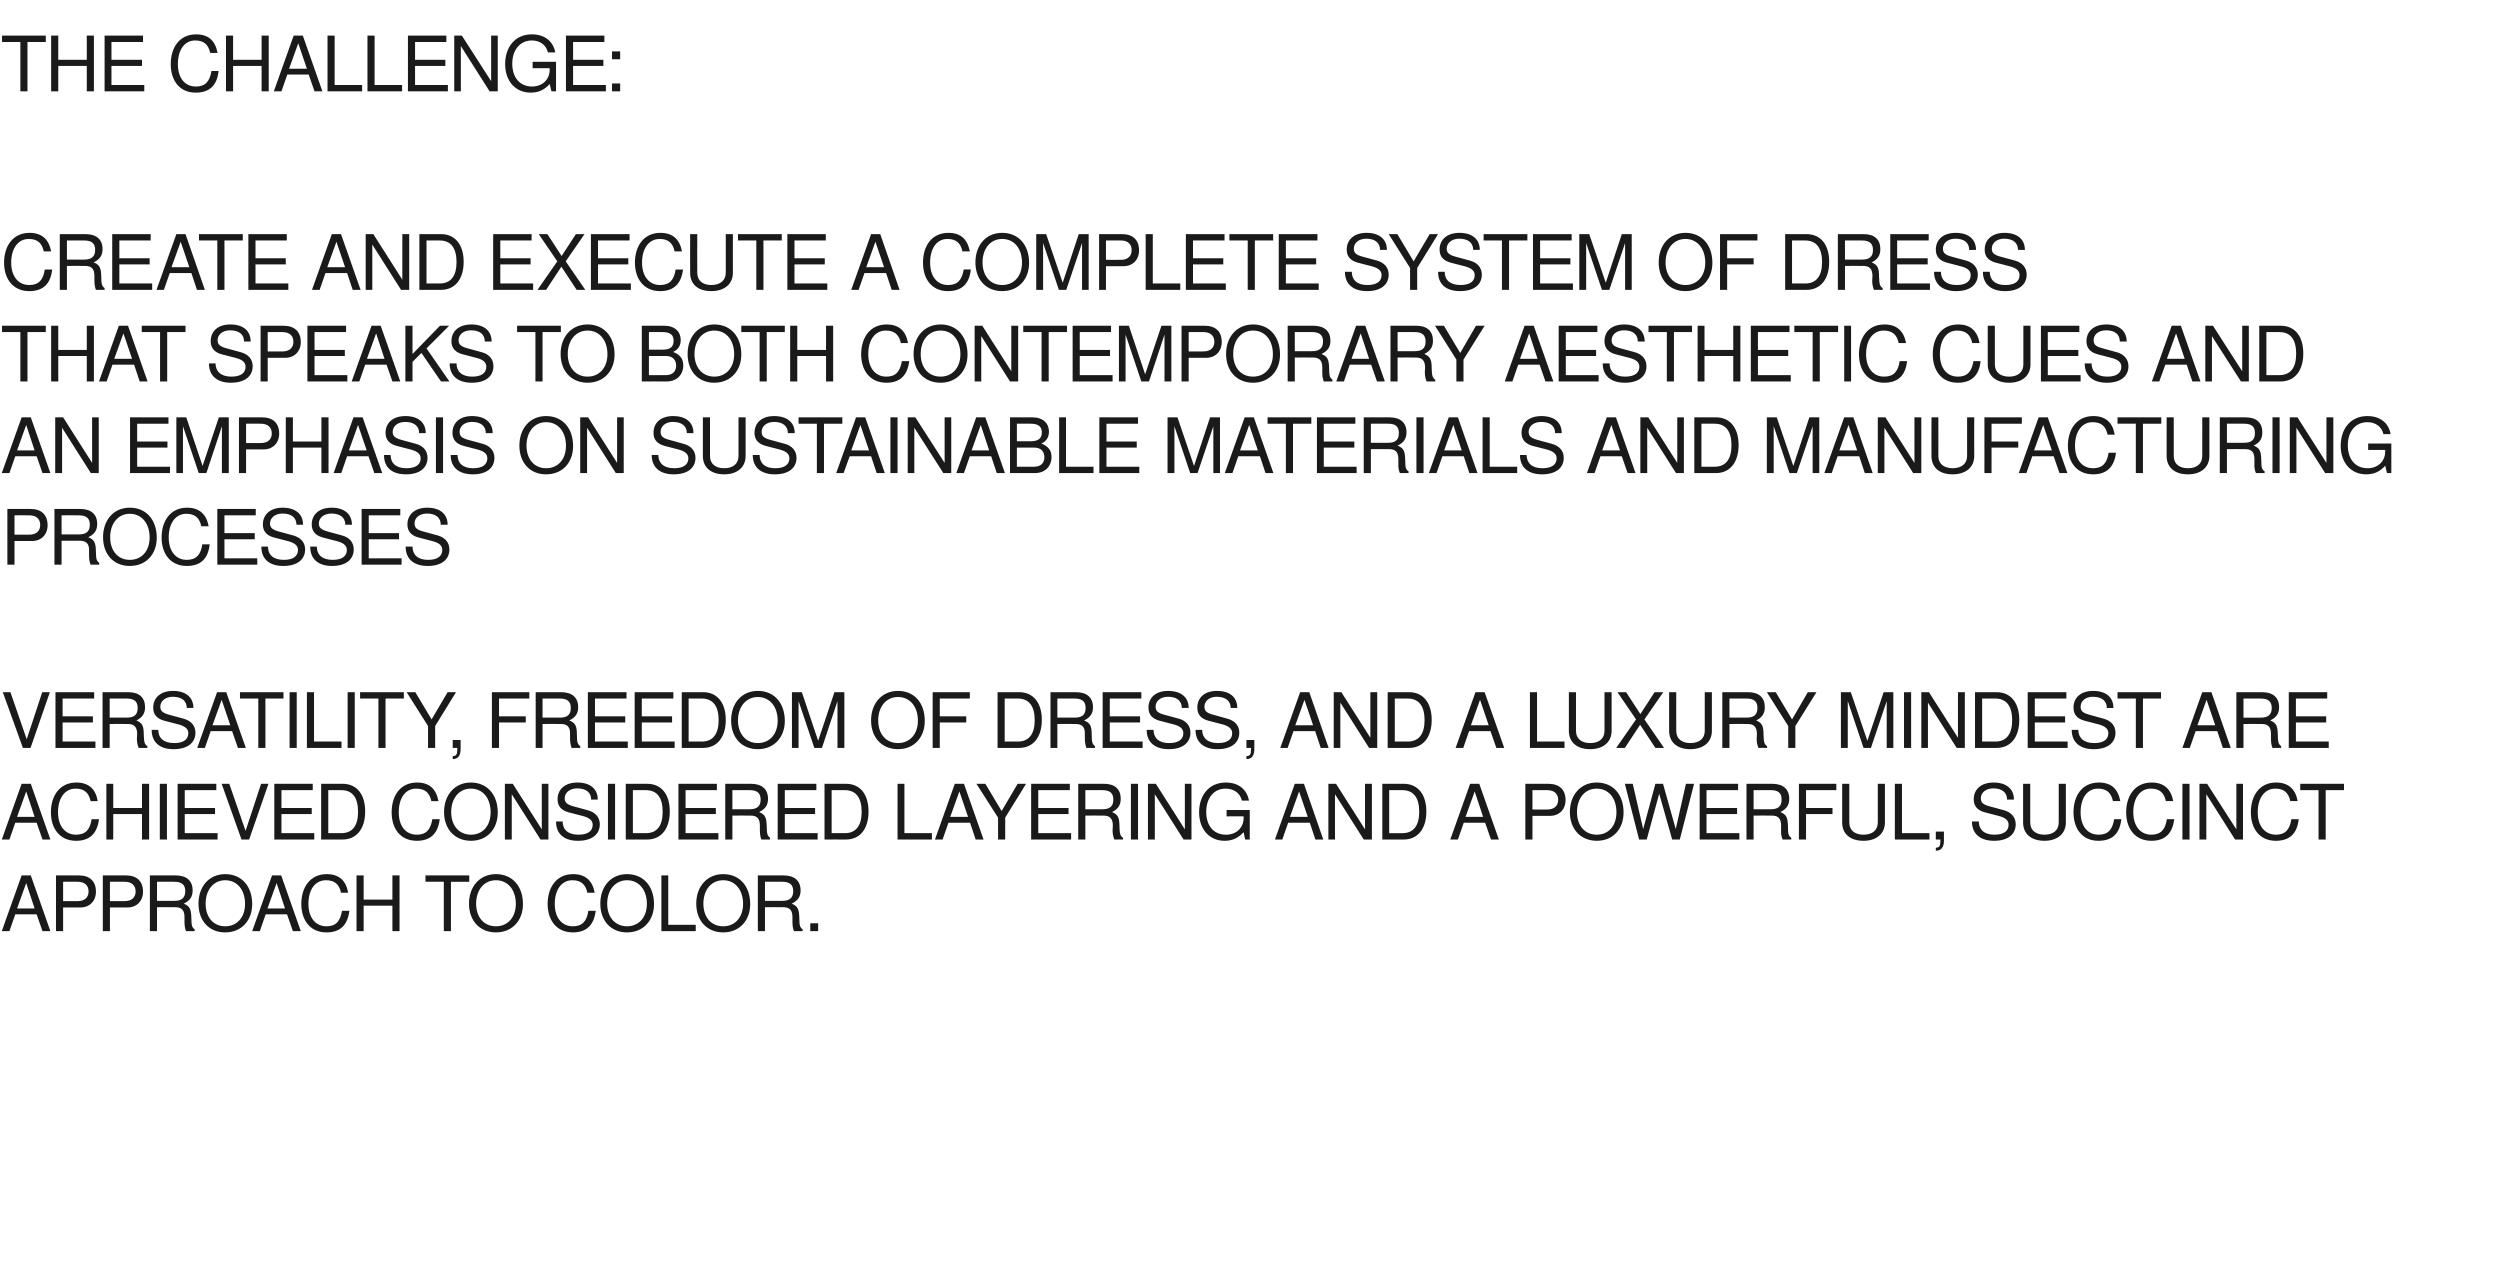 <?xml version="1.0" standalone="no"?><!DOCTYPE svg PUBLIC "-//W3C//DTD SVG 1.1//EN" "http://www.w3.org/Graphics/SVG/1.1/DTD/svg11.dtd"><svg xmlns="http://www.w3.org/2000/svg" version="1.1" width="982.4px" height="505.5px" viewBox="0 -14 982.4 505.5" style="top:-14px"><desc>THE CHALLENGE: CREATE AND EXECUTE a complete system of dress THAT SPEAKS TO BOTH CONTEMPORARY AESTHETIC CUES AND AN E...</desc><defs/><g id="Polygon364470"><path d="m16.7 351.9l-2.3-6.6H6l-2.3 6.6h-3L8.5 330h3.6l7.7 21.9h-3.1zM10.3 333l-3.6 10h6.9l-3.3-10zm21.3 9.6h-6.8v9.3H22V330h9c4.3 0 6.7 2.3 6.7 6.4c0 3.7-2.5 6.2-6.1 6.2zm-1-10.1c-.03-.04-5.8 0-5.8 0v7.6s5.77.04 5.8 0c2.6 0 4.2-1.4 4.2-3.8c0-2.4-1.6-3.8-4.2-3.8zm19.5 10.1h-6.9v9.3h-2.8V330h9.1c4.3 0 6.7 2.3 6.7 6.4c0 3.7-2.5 6.2-6.1 6.2zM49 332.5c.04-.04-5.8 0-5.8 0v7.6s5.84.04 5.8 0c2.7 0 4.3-1.4 4.3-3.8c0-2.4-1.6-3.8-4.3-3.8zm24.1 19.4c-.4-.9-.6-2.2-.6-3.6v-1.9c0-2.7-1.1-3.9-3.6-3.9c.01-.05-7.2 0-7.2 0v9.4h-2.8V330H69c4.3 0 6.7 2.1 6.7 5.9c0 2.4-1 4-3.5 5.2c2.4 1 2.9 2.1 3 5.7c0 2.9.3 3.7 1.3 4.4v.7s-3.39-.03-3.4 0zm-4.6-19.4c-.04-.04-6.8 0-6.8 0v7.5s6.76-.01 6.8 0c2.9 0 4.3-1.2 4.3-3.8c0-2.4-1.2-3.7-4.3-3.7zm20 19.9c-6.3 0-10.5-4.5-10.5-11.3c0-6.8 4.2-11.6 10.5-11.6c6.4 0 10.6 4.7 10.6 11.8c0 6.4-4.2 11.1-10.6 11.1zm0-20.5c-4.6 0-7.7 3.8-7.7 9.2c0 5.4 3.1 8.9 7.7 8.9c4.6 0 7.8-3.5 7.8-8.8c0-5.5-3.1-9.3-7.8-9.3zm26.6 20l-2.3-6.6h-8.4l-2.3 6.6h-3l7.8-21.9h3.6l7.7 21.9h-3.1zm-6.4-18.9l-3.6 10h6.9l-3.3-10zm19.6 19.4c-6.4 0-9.9-4.8-9.9-11.2c0-6.4 3.4-11.7 10-11.7c4.8 0 7.6 2.5 8.4 7.3H134c-.7-3.3-2.5-4.9-5.9-4.9c-4.3 0-6.9 3.7-6.9 9.3c0 5.4 2.8 8.8 7.1 8.8c3.7 0 5.4-2 6.1-6.1h2.9c-.7 5.7-3.7 8.5-9 8.5zm25.9-.5v-10h-11.3v10h-2.8V330h2.8v9.5h11.3V330h2.8v21.9h-2.8zm23-19.4v19.4h-2.8v-19.4h-7.2V330h17.2v2.5h-7.2zm17.7 19.9c-6.3 0-10.6-4.5-10.6-11.3c0-6.8 4.3-11.6 10.6-11.6c6.4 0 10.6 4.7 10.6 11.8c0 6.4-4.2 11.1-10.6 11.1zm0-20.5c-4.7 0-7.8 3.8-7.8 9.2c0 5.4 3.1 8.9 7.8 8.9c4.6 0 7.8-3.5 7.8-8.8c0-5.5-3.1-9.3-7.8-9.3zm30.2 20.5c-6.4 0-9.9-4.8-9.9-11.2c0-6.4 3.4-11.7 10-11.7c4.8 0 7.6 2.5 8.5 7.3h-2.9c-.7-3.3-2.5-4.9-5.9-4.9c-4.2 0-6.9 3.7-6.9 9.3c0 5.4 2.8 8.8 7.1 8.8c3.7 0 5.5-2 6.1-6.1h2.9c-.7 5.7-3.7 8.5-9 8.5zm21.3 0c-6.3 0-10.5-4.5-10.5-11.3c0-6.8 4.2-11.6 10.5-11.6c6.4 0 10.6 4.7 10.6 11.8c0 6.4-4.2 11.1-10.6 11.1zm0-20.5c-4.6 0-7.8 3.8-7.8 9.2c0 5.4 3.2 8.9 7.8 8.9c4.6 0 7.8-3.5 7.8-8.8c0-5.5-3.1-9.3-7.8-9.3zm13.5 20V330h2.7v19.4h10.8v2.5h-13.5zm24.3.5c-6.3 0-10.6-4.5-10.6-11.3c0-6.8 4.3-11.6 10.6-11.6c6.4 0 10.6 4.7 10.6 11.8c0 6.4-4.2 11.1-10.6 11.1zm0-20.5c-4.7 0-7.8 3.8-7.8 9.2c0 5.4 3.1 8.9 7.8 8.9c4.6 0 7.8-3.5 7.8-8.8c0-5.5-3.1-9.3-7.8-9.3zm27.8 20c-.4-.9-.6-2.2-.6-3.6v-1.9c0-2.7-1.1-3.9-3.6-3.9c.01-.05-7.2 0-7.2 0v9.4h-2.8V330h10.1c4.3 0 6.7 2.1 6.7 5.9c0 2.4-1 4-3.5 5.2c2.4 1 2.9 2.1 3 5.7c0 2.9.3 3.7 1.3 4.4v.7s-3.39-.03-3.4 0zm-4.6-19.4c-.04-.04-6.8 0-6.8 0v7.5s6.76-.01 6.8 0c2.9 0 4.3-1.2 4.3-3.8c0-2.4-1.2-3.7-4.3-3.7zm11 19.4v-3.1h3.1v3.1h-3.1z" stroke="none" fill="#1a1a1a"/></g><g id="Polygon364469"><path d="m16.7 315.9l-2.3-6.6H6l-2.3 6.6h-3L8.5 294h3.6l7.7 21.9h-3.1zM10.3 297l-3.6 10h6.9l-3.3-10zm19.6 19.4c-6.4 0-9.9-4.8-9.9-11.2c0-6.4 3.4-11.7 10-11.7c4.8 0 7.6 2.5 8.4 7.3h-2.8c-.7-3.3-2.5-4.9-5.9-4.9c-4.2 0-6.9 3.7-6.9 9.3c0 5.4 2.8 8.8 7.1 8.8c3.7 0 5.5-2 6.1-6.1h2.9c-.7 5.7-3.7 8.5-9 8.5zm25.9-.5v-10H44.5v10h-2.7V294h2.7v9.5h11.3V294h2.8v21.9h-2.8zm7 0V294h2.8v21.9h-2.8zm7 0V294H85v2.5H72.6v7h11.9v2.4H72.6v7.5h12.9v2.5H69.8zm28.1 0h-3L87.1 294h3l6.4 18.5l6.1-18.5h2.9l-7.6 21.9zm9.9 0V294h15.1v2.5h-12.3v7h11.9v2.4h-11.9v7.5h12.9v2.5h-15.7zm26.8 0c.02-.03-8.4 0-8.4 0V294h8.4c5.6 0 8.9 4.1 8.9 10.9c0 6.8-3.4 11-8.9 11zm-.5-19.4c.04-.04-5.1 0-5.1 0v16.9h5.1c4.4 0 6.6-2.9 6.6-8.4c0-5.6-2.2-8.5-6.6-8.5zm29.7 19.9c-6.5 0-9.9-4.8-9.9-11.2c0-6.4 3.3-11.7 10-11.7c4.8 0 7.5 2.5 8.4 7.3h-2.8c-.7-3.3-2.5-4.9-6-4.9c-4.2 0-6.8 3.7-6.8 9.3c0 5.4 2.7 8.8 7.1 8.8c3.7 0 5.4-2 6.1-6.1h2.9c-.7 5.7-3.7 8.5-9 8.5zm21.3 0c-6.3 0-10.6-4.5-10.6-11.3c0-6.8 4.3-11.6 10.5-11.6c6.4 0 10.6 4.7 10.6 11.8c0 6.4-4.1 11.1-10.5 11.1zm-.1-20.5c-4.6 0-7.7 3.8-7.7 9.2c0 5.4 3.1 8.9 7.8 8.9c4.6 0 7.7-3.5 7.7-8.8c0-5.5-3-9.3-7.8-9.3zm27.4 20l-11.3-17.8v17.8h-2.7V294h3.1l11.4 17.9V294h2.6v21.9h-3.1zm14.7.5c-5.2 0-8.6-2.5-8.6-7.6h2.6c0 3.1 2 5.2 6.2 5.2c3.8 0 5.6-1.5 5.6-3.9c0-1.7-1.3-2.8-4.1-3.5l-5.4-1.4c-2.9-.8-4.3-2.5-4.3-5.1c0-4 3-6.6 7.8-6.6c5 0 8 2.5 8 6.7h-2.6c0-2.8-2-4.4-5.5-4.4c-2.9 0-4.9 1.7-4.9 3.9c0 1.7 1 2.5 3.6 3.2l5.5 1.5c3 .8 4.7 2.8 4.7 5.5c0 3.9-3 6.5-8.6 6.5zm11.8-.5V294h2.8v21.9h-2.8zm15.4 0c.02-.03-8.4 0-8.4 0V294h8.4c5.6 0 8.9 4.1 8.9 10.9c0 6.8-3.4 11-8.9 11zm-.5-19.4c.04-.04-5.1 0-5.1 0v16.9h5.1c4.4 0 6.6-2.9 6.6-8.4c0-5.6-2.2-8.5-6.6-8.5zm12.8 19.4V294h15.1v2.5h-12.3v7h11.9v2.4h-11.9v7.5h12.9v2.5h-15.7zm32.6 0c-.4-.9-.6-2.2-.6-3.6v-1.9c0-2.7-1.1-3.9-3.6-3.9c.02-.05-7.2 0-7.2 0v9.4H285V294h10.1c4.3 0 6.7 2.1 6.7 5.9c0 2.4-1 4-3.5 5.2c2.4 1 2.9 2.1 3 5.7c0 2.9.3 3.7 1.3 4.4v.7s-3.38-.03-3.4 0zm-4.6-19.4c-.03-.04-6.8 0-6.8 0v7.5s6.77-.01 6.8 0c2.9 0 4.3-1.2 4.3-3.8c0-2.4-1.2-3.7-4.3-3.7zm11 19.4V294h15.2v2.5h-12.4v7h11.9v2.4h-11.9v7.5h12.9v2.5h-15.7zm26.8 0c.04-.03-8.4 0-8.4 0V294h8.4c5.6 0 8.9 4.1 8.9 10.9c0 6.8-3.3 11-8.9 11zm-.4-19.4c-.04-.04-5.2 0-5.2 0v16.9h5.2c4.3 0 6.6-2.9 6.6-8.4c0-5.6-2.3-8.5-6.6-8.5zm20.7 19.4V294h2.7v19.4h10.8v2.5h-13.5zm30.7 0l-2.2-6.6h-8.5l-2.3 6.6h-3l7.8-21.9h3.6l7.7 21.9h-3.1zM377 297l-3.6 10h7l-3.4-10zm18 10.3v8.6h-2.8v-8.6l-8.5-13.3h3.5l6.4 10.7l6.3-10.7h3.3l-8.2 13.3zm10.2 8.6V294h15.2v2.5H408v7h11.9v2.4H408v7.5h12.9v2.5h-15.7zm32.7 0c-.4-.9-.7-2.2-.7-3.6l.1-1.9c0-2.7-1.2-3.9-3.6-3.9c-.03-.05-7.2 0-7.2 0v9.4h-2.8V294h10.1c4.3 0 6.6 2.1 6.6 5.9c0 2.4-1 4-3.4 5.2c2.3 1 2.9 2.1 2.9 5.7c.1 2.9.3 3.7 1.4 4.4c-.04-.02 0 .7 0 .7c0 0-3.43-.03-3.4 0zm-4.7-19.4c.02-.04-6.7 0-6.7 0v7.5s6.72-.01 6.7 0c3 0 4.3-1.2 4.3-3.8c0-2.4-1.2-3.7-4.3-3.7zm11.2 19.4V294h2.8v21.9h-2.8zm20.7 0l-11.3-17.8v17.8h-2.7V294h3.1l11.4 17.9V294h2.6v21.9h-3.1zm24.2 0s-.65-2.91-.6-2.9c-2.2 2.4-4.5 3.4-7.5 3.4c-5.9 0-10-4.5-10-11.2c0-6.6 3.8-11.7 10.5-11.7c5 0 8.3 2.7 9.1 7.1H488c-.6-2.8-3-4.7-6.4-4.7c-4.6 0-7.6 3.7-7.6 9.1c0 5.4 2.8 9 7.8 9c4 0 6.9-2.7 6.9-6.6c-.05-.02 0-.6 0-.6H482v-2.5h9.1v11.6h-1.8zm27.6 0l-2.2-6.6h-8.5l-2.3 6.6H501l7.8-21.9h3.6l7.6 21.9h-3.1zm-6.4-18.9l-3.6 10h7l-3.4-10zm25.4 18.9l-11.3-17.8v17.8H522V294h3l11.4 17.9V294h2.7v21.9h-3.2zm15.7 0c-.01-.03-8.4 0-8.4 0V294h8.4c5.5 0 8.9 4.1 8.9 10.9c0 6.8-3.4 11-8.9 11zm-.5-19.4c.01-.04-5.2 0-5.2 0v16.9h5.2c4.3 0 6.6-2.9 6.6-8.4c0-5.6-2.3-8.5-6.6-8.5zm34.8 19.4l-2.3-6.6h-8.4l-2.3 6.6h-3l7.8-21.9h3.6l7.7 21.9h-3.1zm-6.4-18.9l-3.6 10h6.9l-3.3-10zm29.6 9.6h-6.9v9.3h-2.8V294h9c4.4 0 6.8 2.3 6.8 6.4c0 3.7-2.5 6.2-6.1 6.2zm-1.1-10.1c.02-.04-5.8 0-5.8 0v7.6s5.82.04 5.8 0c2.7 0 4.3-1.4 4.3-3.8c0-2.4-1.6-3.8-4.3-3.8zm19.5 19.9c-6.3 0-10.6-4.5-10.6-11.3c0-6.8 4.3-11.6 10.5-11.6c6.5 0 10.6 4.7 10.6 11.8c0 6.4-4.1 11.1-10.5 11.1zm-.1-20.5c-4.6 0-7.7 3.8-7.7 9.2c0 5.4 3.1 8.9 7.8 8.9c4.6 0 7.7-3.5 7.7-8.8c0-5.5-3-9.3-7.8-9.3zm32.7 20h-3l-5.1-18l-4.9 18h-3l-5.6-21.9h3.1l4.1 17.8l4.8-17.8h3l5 17.8l4-17.8h3.2l-5.6 21.9zm7.8 0V294H683v2.5h-12.4v7h12v2.4h-12v7.5h12.9v2.5h-15.6zm32.6 0c-.4-.9-.7-2.2-.6-3.6v-1.9c0-2.7-1.1-3.9-3.6-3.9c.01-.05-7.2 0-7.2 0v9.4h-2.8V294h10.1c4.3 0 6.7 2.1 6.7 5.9c0 2.4-1 4-3.5 5.2c2.4 1 2.9 2.1 3 5.7c0 2.9.2 3.7 1.3 4.4v.7s-3.39-.03-3.4 0zm-4.6-19.4c-.04-.04-6.8 0-6.8 0v7.5s6.76-.01 6.8 0c2.9 0 4.2-1.2 4.2-3.8c0-2.4-1.1-3.7-4.2-3.7zm13.8 0v7h10.4v2.4h-10.4v10h-2.8V294h14.7v2.5h-11.9zm22.6 19.9c-5.2 0-8.4-2.7-8.4-7.2V294h2.8v15.2c0 3.2 2.3 4.8 5.6 4.8c3.5 0 5.6-1.8 5.6-4.8V294h2.8v15.2c0 4.4-3.3 7.2-8.4 7.2zm12.3-.5V294h2.8v19.4h10.8v2.5h-13.6zm16.1 4.4v-1.2c1.4 0 1.8-.6 1.8-2.7v-.5h-1.8v-3.1h3.2s-.04 3.55 0 3.6c0 2.5-1.1 3.9-3.2 3.9zm22.9-3.9c-5.2 0-8.7-2.5-8.7-7.6h2.7c0 3.1 2 5.2 6.1 5.2c3.8 0 5.6-1.5 5.6-3.9c0-1.7-1.2-2.8-4-3.5l-5.4-1.4c-2.9-.8-4.3-2.5-4.3-5.1c0-4 3-6.6 7.8-6.6c5 0 8 2.5 8 6.7h-2.7c0-2.8-2-4.4-5.4-4.4c-3 0-4.9 1.7-4.9 3.9c0 1.7.9 2.5 3.6 3.2l5.5 1.5c2.9.8 4.6 2.8 4.6 5.5c0 3.9-3 6.5-8.5 6.5zm19.8 0c-5.2 0-8.4-2.7-8.4-7.2c.02.01 0-15.2 0-15.2h2.8v15.2c0 3.2 2.3 4.8 5.6 4.8c3.5 0 5.6-1.8 5.6-4.8c.03.01 0-15.2 0-15.2h2.8s.02 15.21 0 15.2c0 4.4-3.3 7.2-8.4 7.2zm21.2 0c-6.4 0-9.8-4.8-9.8-11.2c0-6.4 3.3-11.7 10-11.7c4.8 0 7.5 2.5 8.4 7.3h-2.9c-.7-3.3-2.5-4.9-5.9-4.9c-4.2 0-6.8 3.7-6.8 9.3c0 5.4 2.7 8.8 7.1 8.8c3.7 0 5.4-2 6.1-6.1h2.8c-.6 5.7-3.6 8.5-9 8.5zm20.8 0c-6.4 0-9.9-4.8-9.9-11.2c0-6.4 3.4-11.7 10-11.7c4.8 0 7.6 2.5 8.5 7.3h-2.9c-.7-3.3-2.5-4.9-5.9-4.9c-4.2 0-6.9 3.7-6.9 9.3c0 5.4 2.8 8.8 7.1 8.8c3.7 0 5.5-2 6.1-6.1h2.9c-.7 5.7-3.7 8.5-9 8.5zm12.2-.5V294h2.8v21.9h-2.8zm20.7 0L867 298.1v17.8h-2.7V294h3l11.5 17.9V294h2.6v21.9h-3.1zm16 .5c-6.4 0-9.8-4.8-9.8-11.2c0-6.4 3.3-11.7 9.9-11.7c4.8 0 7.6 2.5 8.5 7.3H900c-.7-3.3-2.5-4.9-5.9-4.9c-4.2 0-6.9 3.7-6.9 9.3c0 5.4 2.8 8.8 7.2 8.8c3.6 0 5.4-2 6-6.1h2.9c-.6 5.7-3.6 8.5-9 8.5zm19.6-19.9v19.4h-2.8v-19.4h-7.2V294h17.2v2.5h-7.2z" stroke="none" fill="#1a1a1a"/></g><g id="Polygon364468"><path d="m12 279.9h-3L1.1 258h3l6.4 18.5l6.1-18.5h3L12 279.9zm9.8 0V258H37v2.5H24.6v7h11.9v2.4H24.6v7.5h12.9v2.5H21.8zm32.7 0c-.4-.9-.7-2.2-.7-3.6l.1-1.9c0-2.7-1.2-3.9-3.6-3.9c-.02-.05-7.2 0-7.2 0v9.4h-2.8V258h10.1c4.3 0 6.6 2.1 6.6 5.9c0 2.4-1 4-3.4 5.2c2.3 1 2.9 2.1 2.9 5.7c.1 2.9.3 3.7 1.4 4.4c-.03-.02 0 .7 0 .7c0 0-3.42-.03-3.4 0zm-4.7-19.4c.03-.04-6.7 0-6.7 0v7.5s6.73-.01 6.7 0c3 0 4.3-1.2 4.3-3.8c0-2.4-1.2-3.7-4.3-3.7zm18.4 19.9c-5.2 0-8.6-2.5-8.6-7.6h2.6c0 3.1 2 5.2 6.2 5.2c3.8 0 5.6-1.5 5.6-3.9c0-1.7-1.3-2.8-4.1-3.5l-5.4-1.4c-2.9-.8-4.3-2.5-4.3-5.1c0-4 3-6.6 7.8-6.6c5 0 8 2.5 8 6.7h-2.6c0-2.8-2-4.4-5.5-4.4c-2.9 0-4.9 1.7-4.9 3.9c0 1.7 1 2.5 3.6 3.2l5.5 1.5c3 .8 4.7 2.8 4.7 5.5c0 3.9-3 6.5-8.6 6.5zm25.3-.5l-2.3-6.6h-8.4l-2.3 6.6h-3l7.8-21.9h3.6l7.7 21.9h-3.1zM87.1 261l-3.6 10h7l-3.4-10zm17.2-.5v19.4h-2.8v-19.4h-7.2V258h17.1v2.5h-7.1zm9.5 19.4V258h2.8v21.9h-2.8zm6.8 0V258h2.8v19.4h10.8v2.5h-13.6zm16 0V258h2.8v21.9h-2.8zm14.9-19.4v19.4h-2.8v-19.4h-7.2V258h17.2v2.5h-7.2zm19.5 10.8v8.6h-2.8v-8.6l-8.4-13.3h3.4l6.4 10.7l6.3-10.7h3.3l-8.2 13.3zm6.9 13v-1.2c1.4 0 1.8-.6 1.8-2.7c-.05.01 0-.5 0-.5h-1.8v-3.1h3.1v3.6c0 2.5-1 3.9-3.1 3.9zm18.2-23.8v7h10.5v2.4h-10.5v10h-2.8V258H208v2.5h-11.9zm28.5 19.4c-.3-.9-.6-2.2-.6-3.6v-1.9c.1-2.7-1.1-3.9-3.6-3.9c.05-.05-7.2 0-7.2 0v9.4h-2.7V258h10c4.3 0 6.7 2.1 6.7 5.9c0 2.4-1 4-3.5 5.2c2.4 1 3 2.1 3 5.7c0 2.9.3 3.7 1.3 4.4c.04-.02 0 .7 0 .7c0 0-3.35-.03-3.4 0zm-4.6-19.4c0-.04-6.8 0-6.8 0v7.5s6.8-.01 6.8 0c3 0 4.3-1.2 4.3-3.8c0-2.4-1.2-3.7-4.3-3.7zm11 19.4V258h15.2v2.5h-12.4v7h11.9v2.4h-11.9v7.5h12.9v2.5H231zm18.4 0V258h15.2v2.5h-12.4v7h11.9v2.4h-11.9v7.5h12.9v2.5h-15.7zm26.9 0c-.02-.03-8.4 0-8.4 0V258h8.4c5.5 0 8.9 4.1 8.9 10.9c0 6.8-3.4 11-8.9 11zm-.5-19.4c0-.04-5.2 0-5.2 0v16.9h5.2c4.3 0 6.6-2.9 6.6-8.4c0-5.6-2.3-8.5-6.6-8.5zm22 19.9c-6.3 0-10.5-4.5-10.5-11.3c0-6.8 4.2-11.6 10.5-11.6c6.4 0 10.6 4.7 10.6 11.8c0 6.4-4.2 11.1-10.6 11.1zm0-20.5c-4.6 0-7.8 3.8-7.8 9.2c0 5.4 3.2 8.9 7.8 8.9c4.6 0 7.8-3.5 7.8-8.8c0-5.5-3.1-9.3-7.8-9.3zm31.3 20v-18.4l-6.1 18.4h-3l-6.2-18.4v18.4h-2.6V258h3.9l6.4 19.1l6.4-19.1h3.9v21.9h-2.7zm23.8.5c-6.3 0-10.6-4.5-10.6-11.3c0-6.8 4.3-11.6 10.6-11.6c6.4 0 10.5 4.7 10.5 11.8c0 6.4-4.1 11.1-10.5 11.1zm0-20.5c-4.7 0-7.8 3.8-7.8 9.2c0 5.4 3.1 8.9 7.8 8.9c4.6 0 7.8-3.5 7.8-8.8c0-5.5-3.1-9.3-7.8-9.3zm16.4.6v7h10.4v2.4h-10.4v10h-2.8V258h14.6v2.5h-11.8zm31.2 19.4c-.04-.03-8.5 0-8.5 0V258h8.5c5.5 0 8.9 4.1 8.9 10.9c0 6.8-3.4 11-8.9 11zm-.5-19.4c-.02-.04-5.2 0-5.2 0v16.9h5.2c4.3 0 6.6-2.9 6.6-8.4c0-5.6-2.3-8.5-6.6-8.5zm26.9 19.4c-.3-.9-.6-2.2-.6-3.6v-1.9c.1-2.7-1.1-3.9-3.6-3.9c.04-.05-7.2 0-7.2 0v9.4h-2.7V258h10c4.3 0 6.7 2.1 6.7 5.9c0 2.4-1 4-3.5 5.2c2.4 1 3 2.1 3 5.7c0 2.9.3 3.7 1.3 4.4c.03-.02 0 .7 0 .7c0 0-3.36-.03-3.4 0zm-4.6-19.4c-.01-.04-6.8 0-6.8 0v7.5s6.79-.01 6.8 0c3 0 4.3-1.2 4.3-3.8c0-2.4-1.2-3.7-4.3-3.7zm11 19.4V258h15.2v2.5h-12.4v7H448v2.4h-11.9v7.5H449v2.5h-15.7zm26 .5c-5.2 0-8.7-2.5-8.7-7.6h2.7c0 3.1 2 5.2 6.1 5.2c3.8 0 5.6-1.5 5.6-3.9c0-1.7-1.2-2.8-4-3.5l-5.4-1.4c-2.9-.8-4.3-2.5-4.3-5.1c0-4 2.9-6.6 7.7-6.6c5.1 0 8.1 2.5 8.1 6.7h-2.7c0-2.8-2-4.4-5.4-4.4c-3 0-4.9 1.7-4.9 3.9c0 1.7.9 2.5 3.6 3.2l5.5 1.5c2.9.8 4.6 2.8 4.6 5.5c0 3.9-3 6.5-8.5 6.5zm19.1 0c-5.1 0-8.6-2.5-8.6-7.6h2.6c0 3.1 2.1 5.2 6.2 5.2c3.8 0 5.6-1.5 5.6-3.9c0-1.7-1.3-2.8-4-3.5l-5.4-1.4c-2.9-.8-4.3-2.5-4.3-5.1c0-4 2.9-6.6 7.7-6.6c5.1 0 8 2.5 8 6.7h-2.6c0-2.8-2-4.4-5.5-4.4c-2.9 0-4.8 1.7-4.8 3.9c0 1.7.9 2.5 3.6 3.2l5.4 1.5c3 .8 4.7 2.8 4.7 5.5c0 3.9-3 6.5-8.6 6.5zm11.4 3.9v-1.2c1.4 0 1.8-.6 1.8-2.7c-.03.01 0-.5 0-.5h-1.8v-3.1h3.1s.02 3.55 0 3.6c0 2.5-1 3.9-3.1 3.9zm29.2-4.4l-2.2-6.6h-8.5l-2.3 6.6h-2.9l7.8-21.9h3.6l7.6 21.9H519zm-6.4-18.9l-3.6 10h7l-3.4-10zm25.4 18.9l-11.3-17.8v17.8h-2.6V258h3l11.4 17.9V258h2.7v21.9H538zm15.7 0c0-.03-8.4 0-8.4 0V258h8.4c5.5 0 8.9 4.1 8.9 10.9c0 6.8-3.4 11-8.9 11zm-.5-19.4c.02-.04-5.1 0-5.1 0v16.9h5.1c4.3 0 6.6-2.9 6.6-8.4c0-5.6-2.3-8.5-6.6-8.5zm34.8 19.4l-2.3-6.6h-8.4l-2.3 6.6h-3l7.8-21.9h3.6l7.7 21.9H588zm-6.4-18.9l-3.6 10h7l-3.4-10zm19.6 18.9V258h2.8v19.4h10.8v2.5h-13.6zm23.7.5c-5.2 0-8.4-2.7-8.4-7.2V258h2.8s-.02 15.21 0 15.2c0 3.2 2.3 4.8 5.6 4.8c3.5 0 5.6-1.8 5.6-4.8V258h2.8v15.2c0 4.4-3.3 7.2-8.4 7.2zm25.6-.5l-6-9.1l-6 9.1h-3.4l7.8-11.2l-7.3-10.7h3.4l5.6 8.6l5.6-8.6h3.4l-7.4 10.7l7.7 11.2h-3.4zm13.7.5c-5.1 0-8.3-2.7-8.3-7.2c-.03.01 0-15.2 0-15.2h2.8s-.04 15.21 0 15.2c0 3.2 2.3 4.8 5.5 4.8c3.6 0 5.7-1.8 5.7-4.8c-.02.01 0-15.2 0-15.2h2.8s-.03 15.21 0 15.2c0 4.4-3.3 7.2-8.5 7.2zm26.8-.5c-.4-.9-.7-2.2-.7-3.6l.1-1.9c0-2.7-1.2-3.9-3.6-3.9c-.03-.05-7.2 0-7.2 0v9.4h-2.8V258h10.1c4.3 0 6.6 2.1 6.6 5.9c0 2.4-1 4-3.4 5.2c2.3 1 2.9 2.1 2.9 5.7c.1 2.9.3 3.7 1.4 4.4c-.04-.02 0 .7 0 .7c0 0-3.43-.03-3.4 0zm-4.7-19.4c.02-.04-6.7 0-6.7 0v7.5s6.72-.01 6.7 0c3 0 4.3-1.2 4.3-3.8c0-2.4-1.2-3.7-4.3-3.7zm19.2 10.8v8.6h-2.8v-8.6l-8.4-13.3h3.5l6.4 10.7l6.2-10.7h3.4l-8.3 13.3zm35.9 8.6v-18.4l-6.2 18.4h-2.9l-6.2-18.4v18.4h-2.7V258h3.9l6.5 19.1l6.4-19.1h3.8v21.9h-2.6zm6.8 0V258h2.8v21.9h-2.8zm20.7 0l-11.3-17.8v17.8H755V258h3l11.4 17.9V258h2.7v21.9h-3.2zm15.7 0c-.03-.03-8.5 0-8.5 0V258h8.5c5.5 0 8.9 4.1 8.9 10.9c0 6.8-3.4 11-8.9 11zm-.5-19.4c-.01-.04-5.2 0-5.2 0v16.9h5.2c4.3 0 6.6-2.9 6.6-8.4c0-5.6-2.3-8.5-6.6-8.5zm12.7 19.4V258H812v2.5h-12.4v7h11.9v2.4h-11.9v7.5h12.9v2.5h-15.7zm25.9.5c-5.1 0-8.6-2.5-8.6-7.6h2.6c0 3.1 2.1 5.2 6.2 5.2c3.8 0 5.6-1.5 5.6-3.9c0-1.7-1.3-2.8-4-3.5l-5.4-1.4c-2.9-.8-4.3-2.5-4.3-5.1c0-4 2.9-6.6 7.7-6.6c5.1 0 8 2.5 8 6.7h-2.6c0-2.8-2-4.4-5.5-4.4c-2.9 0-4.8 1.7-4.8 3.9c0 1.7.9 2.5 3.6 3.2l5.4 1.5c3 .8 4.7 2.8 4.7 5.5c0 3.9-3 6.5-8.6 6.5zm19.4-19.9v19.4h-2.8v-19.4h-7.2V258h17.1v2.5h-7.1zm31.4 19.4l-2.2-6.6h-8.5l-2.3 6.6h-2.9l7.8-21.9h3.6l7.6 21.9h-3.1zm-6.4-18.9l-3.6 10h7l-3.4-10zm25.9 18.9c-.4-.9-.6-2.2-.6-3.6v-1.9c0-2.7-1.1-3.9-3.6-3.9c.02-.05-7.2 0-7.2 0v9.4h-2.8V258h10.1c4.3 0 6.7 2.1 6.7 5.9c0 2.4-1 4-3.5 5.2c2.4 1 2.9 2.1 3 5.7c0 2.9.3 3.7 1.3 4.4v.7s-3.38-.03-3.4 0zm-4.6-19.4c-.03-.04-6.8 0-6.8 0v7.5s6.77-.01 6.8 0c2.9 0 4.3-1.2 4.3-3.8c0-2.4-1.2-3.7-4.3-3.7zm11 19.4V258h15.1v2.5h-12.3v7h11.9v2.4h-11.9v7.5h12.9v2.5h-15.7z" stroke="none" fill="#1a1a1a"/></g><g id="Polygon364467"><path d="m12.6 198.6H5.7v9.3H2.9V186h9.1c4.3 0 6.7 2.3 6.7 6.4c0 3.7-2.5 6.2-6.1 6.2zm-1.1-10.1c.05-.04-5.8 0-5.8 0v7.6s5.85.04 5.8 0c2.7 0 4.3-1.4 4.3-3.8c0-2.4-1.6-3.8-4.3-3.8zm24.1 19.4c-.4-.9-.6-2.2-.6-3.6v-1.9c.1-2.7-1.1-3.9-3.6-3.9c.02-.05-7.2 0-7.2 0v9.4h-2.8V186h10.1c4.3 0 6.7 2.1 6.7 5.9c0 2.4-1 4-3.5 5.2c2.4 1 2.9 2.1 3 5.7c0 2.9.3 3.7 1.3 4.4v.7s-3.38-.03-3.4 0zM31 188.5c-.03-.04-6.8 0-6.8 0v7.5s6.77-.01 6.8 0c2.9 0 4.3-1.2 4.3-3.8c0-2.4-1.2-3.7-4.3-3.7zm20 19.9c-6.3 0-10.5-4.5-10.5-11.3c0-6.8 4.2-11.6 10.5-11.6c6.4 0 10.6 4.7 10.6 11.8c0 6.4-4.1 11.1-10.6 11.1zm0-20.5c-4.6 0-7.7 3.8-7.7 9.2c0 5.4 3.1 8.9 7.7 8.9c4.7 0 7.8-3.5 7.8-8.8c0-5.5-3.1-9.3-7.8-9.3zm22.4 20.5c-6.4 0-9.9-4.8-9.9-11.2c0-6.4 3.4-11.7 10-11.7c4.8 0 7.6 2.5 8.5 7.3h-2.9c-.7-3.3-2.5-4.9-5.9-4.9c-4.2 0-6.9 3.7-6.9 9.3c0 5.4 2.8 8.8 7.1 8.8c3.7 0 5.5-2 6.1-6.1h2.9c-.6 5.7-3.6 8.5-9 8.5zm12-.5V186h15.1v2.5H88.2v7h11.9v2.4H88.2v7.5h12.9v2.5H85.4zm25.9.5c-5.2 0-8.6-2.5-8.6-7.6h2.6c0 3.1 2 5.2 6.2 5.2c3.8 0 5.6-1.5 5.6-3.9c0-1.7-1.3-2.8-4.1-3.5l-5.4-1.4c-2.9-.8-4.3-2.5-4.3-5.1c0-4 3-6.6 7.8-6.6c5 0 8 2.5 8 6.7h-2.6c0-2.8-2-4.4-5.5-4.4c-2.9 0-4.9 1.7-4.9 3.9c0 1.7 1 2.5 3.6 3.2l5.5 1.5c3 .8 4.7 2.8 4.7 5.5c0 3.9-3 6.5-8.6 6.5zm19.2 0c-5.2 0-8.6-2.5-8.6-7.6h2.6c0 3.1 2 5.2 6.2 5.2c3.8 0 5.6-1.5 5.6-3.9c0-1.7-1.3-2.8-4.1-3.5l-5.4-1.4c-2.9-.8-4.3-2.5-4.3-5.1c0-4 3-6.6 7.8-6.6c5 0 8 2.5 8 6.7h-2.6c0-2.8-2-4.4-5.5-4.4c-2.9 0-4.9 1.7-4.9 3.9c0 1.7 1 2.5 3.6 3.2l5.5 1.5c3 .8 4.6 2.8 4.6 5.5c0 3.9-3 6.5-8.5 6.5zm11.6-.5V186h15.2v2.5h-12.4v7h11.9v2.4h-11.9v7.5h12.9v2.5h-15.7zm26 .5c-5.2 0-8.7-2.5-8.7-7.6h2.7c0 3.1 2 5.2 6.1 5.2c3.8 0 5.6-1.5 5.6-3.9c0-1.7-1.2-2.8-4-3.5l-5.4-1.4c-2.9-.8-4.3-2.5-4.3-5.1c0-4 3-6.6 7.8-6.6c5 0 8 2.5 8 6.7h-2.7c0-2.8-2-4.4-5.4-4.4c-3 0-4.9 1.7-4.9 3.9c0 1.7.9 2.5 3.6 3.2l5.5 1.5c2.9.8 4.6 2.8 4.6 5.5c0 3.9-3 6.5-8.5 6.5z" stroke="none" fill="#1a1a1a"/></g><g id="Polygon364466"><path d="m16.7 171.9l-2.3-6.6H6l-2.3 6.6h-3L8.5 150h3.6l7.7 21.9h-3.1zM10.3 153l-3.6 10h6.9l-3.3-10zm25.4 18.9l-11.3-17.8v17.8h-2.7V150h3.1l11.4 17.9V150h2.6v21.9h-3.1zm15.4 0V150h15.1v2.5H53.9v7h11.9v2.4H53.9v7.5h12.9v2.5H51.1zm36.1 0v-18.4l-6.1 18.4h-3l-6.2-18.4v18.4h-2.6V150h3.9l6.4 19.1L86 150h3.9v21.9h-2.7zm16.4-9.3h-6.9v9.3h-2.8V150h9.1c4.3 0 6.7 2.3 6.7 6.4c0 3.7-2.5 6.2-6.1 6.2zm-1.1-10.1c.04-.04-5.8 0-5.8 0v7.6s5.84.04 5.8 0c2.7 0 4.3-1.4 4.3-3.8c0-2.4-1.6-3.8-4.3-3.8zm23.8 19.4v-10h-11.2v10h-2.8V150h2.8v9.5h11.2V150h2.8v21.9h-2.8zm20.8 0l-2.3-6.6h-8.4l-2.3 6.6h-3l7.8-21.9h3.6l7.7 21.9h-3.1zm-6.4-18.9l-3.6 10h7l-3.4-10zm18.8 19.4c-5.2 0-8.6-2.5-8.6-7.6h2.6c0 3.1 2 5.2 6.2 5.2c3.8 0 5.6-1.5 5.6-3.9c0-1.7-1.3-2.8-4.1-3.5l-5.4-1.4c-2.9-.8-4.3-2.5-4.3-5.1c0-4 3-6.6 7.8-6.6c5 0 8 2.5 8 6.7h-2.6c0-2.8-2-4.4-5.5-4.4c-2.9 0-4.9 1.7-4.9 3.9c0 1.7 1 2.5 3.6 3.2l5.5 1.5c3 .8 4.6 2.8 4.6 5.5c0 3.9-3 6.5-8.5 6.5zm11.8-.5V150h2.8v21.9h-2.8zm14.5.5c-5.2 0-8.7-2.5-8.7-7.6h2.7c0 3.1 2 5.2 6.1 5.2c3.8 0 5.6-1.5 5.6-3.9c0-1.7-1.2-2.8-4-3.5l-5.4-1.4c-2.9-.8-4.3-2.5-4.3-5.1c0-4 2.9-6.6 7.7-6.6c5.1 0 8.1 2.5 8.1 6.7h-2.7c0-2.8-2-4.4-5.4-4.4c-3 0-4.9 1.7-4.9 3.9c0 1.7.9 2.5 3.6 3.2l5.5 1.5c2.9.8 4.6 2.8 4.6 5.5c0 3.9-3 6.5-8.5 6.5zm28.8 0c-6.3 0-10.5-4.5-10.5-11.3c0-6.8 4.2-11.6 10.5-11.6c6.4 0 10.6 4.7 10.6 11.8c0 6.4-4.1 11.1-10.6 11.1zm0-20.5c-4.6 0-7.7 3.8-7.7 9.2c0 5.4 3.1 8.9 7.7 8.9c4.7 0 7.8-3.5 7.8-8.8c0-5.5-3-9.3-7.8-9.3zm27.4 20l-11.3-17.8v17.8H228V150h3.1l11.4 17.9V150h2.6v21.9H242zm22.7.5c-5.1 0-8.6-2.5-8.6-7.6h2.6c0 3.1 2.1 5.2 6.2 5.2c3.8 0 5.6-1.5 5.6-3.9c0-1.7-1.3-2.8-4-3.5l-5.4-1.4c-2.9-.8-4.3-2.5-4.3-5.1c0-4 2.9-6.6 7.7-6.6c5.1 0 8 2.5 8 6.7h-2.6c0-2.8-2-4.4-5.5-4.4c-2.9 0-4.8 1.7-4.8 3.9c0 1.7.9 2.5 3.6 3.2l5.4 1.5c3 .8 4.7 2.8 4.7 5.5c0 3.9-3 6.5-8.6 6.5zm19.9 0c-5.2 0-8.4-2.7-8.4-7.2V150h2.8v15.2c0 3.2 2.3 4.8 5.6 4.8c3.5 0 5.6-1.8 5.6-4.8V150h2.8v15.2c0 4.4-3.3 7.2-8.4 7.2zm19.9 0c-5.2 0-8.7-2.5-8.7-7.6h2.7c0 3.1 2 5.2 6.1 5.2c3.8 0 5.6-1.5 5.6-3.9c0-1.7-1.2-2.8-4-3.5l-5.4-1.4c-2.9-.8-4.3-2.5-4.3-5.1c0-4 2.9-6.6 7.7-6.6c5.1 0 8.1 2.5 8.1 6.7h-2.7c0-2.8-2-4.4-5.4-4.4c-3 0-4.9 1.7-4.9 3.9c0 1.7.9 2.5 3.6 3.2l5.5 1.5c2.9.8 4.6 2.8 4.6 5.5c0 3.9-3 6.5-8.5 6.5zm19.3-19.9v19.4H321v-19.4h-7.2V150H331v2.5h-7.2zm20.7 19.4l-2.2-6.6h-8.4l-2.4 6.6h-2.9l7.8-21.9h3.6l7.7 21.9h-3.2zm-6.4-18.9l-3.6 10h7l-3.4-10zm11.8 18.9V150h2.8v21.9h-2.8zm20.8 0l-11.4-17.8v17.8h-2.6V150h3l11.5 17.9V150h2.6v21.9h-3.1zm21 0l-2.2-6.6h-8.4l-2.3 6.6h-3l7.8-21.9h3.6l7.7 21.9h-3.2zm-6.3-18.9l-3.6 10h6.9l-3.3-10zm21.3 18.9c.02-.03-9.8 0-9.8 0V150h8.8c4.2 0 6.5 2.4 6.5 5.6c0 2.2-1 3.8-3 4.7c2.8 1.1 4 2.7 4 5.3c0 3.6-2.5 6.3-6.5 6.3zm-1.7-19.4c.04-.04-5.4 0-5.4 0v6.9s5.44.02 5.4 0c3.1 0 4.4-1.2 4.4-3.5c0-2.2-1.3-3.4-4.4-3.4zm1.5 9.4c-.05-.02-6.9 0-6.9 0v7.5h6.9c2.6 0 3.9-1.6 3.9-3.7c0-2.2-1.3-3.8-3.9-3.8zm9.7 10V150h2.7v19.4h10.8v2.5h-13.5zm15.8 0V150h15.2v2.5h-12.4v7h11.9v2.4h-11.9v7.5h12.9v2.5H432zm44.8 0v-18.4l-6.2 18.4h-2.9l-6.2-18.4v18.4h-2.7V150h3.9l6.5 19.1l6.3-19.1h3.9v21.9h-2.6zm20.5 0l-2.2-6.6h-8.5l-2.3 6.6h-3l7.8-21.9h3.6l7.7 21.9h-3.1zm-6.4-18.9l-3.6 10h7l-3.4-10zm17.2-.5v19.4h-2.8v-19.4h-7.2V150h17.2v2.5h-7.2zm9.4 19.4V150h15.1v2.5h-12.4v7h12v2.4h-12v7.5h12.9v2.5h-15.6zm32.6 0c-.4-.9-.7-2.2-.6-3.6v-1.9c0-2.7-1.1-3.9-3.6-3.9c.01-.05-7.2 0-7.2 0v9.4h-2.8V150H546c4.3 0 6.7 2.1 6.7 5.9c0 2.4-1 4-3.5 5.2c2.4 1 2.9 2.1 3 5.7c0 2.9.2 3.7 1.3 4.4v.7s-3.39-.03-3.4 0zm-4.6-19.4c-.04-.04-6.8 0-6.8 0v7.5s6.76-.01 6.8 0c2.9 0 4.2-1.2 4.2-3.8c0-2.4-1.1-3.7-4.2-3.7zm11.1 19.4V150h2.8v21.9h-2.8zm20.8 0l-2.2-6.6h-8.4l-2.3 6.6h-3l7.8-21.9h3.6l7.7 21.9h-3.2zm-6.3-18.9l-3.6 10h6.9l-3.3-10zm11.5 18.9V150h2.8v19.4h10.8v2.5h-13.6zm23.3.5c-5.1 0-8.6-2.5-8.6-7.6h2.6c0 3.1 2.1 5.2 6.2 5.2c3.8 0 5.6-1.5 5.6-3.9c0-1.7-1.3-2.8-4-3.5l-5.5-1.4c-2.8-.8-4.3-2.5-4.3-5.1c0-4 3-6.6 7.8-6.6c5.1 0 8 2.5 8 6.7h-2.6c0-2.8-2-4.4-5.5-4.4c-2.9 0-4.9 1.7-4.9 3.9c0 1.7 1 2.5 3.6 3.2l5.5 1.5c3 .8 4.7 2.8 4.7 5.5c0 3.9-3 6.5-8.6 6.5zm33.7-.5l-2.3-6.6h-8.4l-2.3 6.6h-3l7.8-21.9h3.6l7.7 21.9h-3.1zm-6.4-18.9l-3.6 10h7l-3.4-10zm25.4 18.9l-11.3-17.8v17.8h-2.7V150h3.1l11.4 17.9V150h2.6v21.9h-3.1zm15.7 0c-.04-.03-8.5 0-8.5 0V150h8.5c5.5 0 8.9 4.1 8.9 10.9c0 6.8-3.4 11-8.9 11zm-.5-19.4c-.02-.04-5.2 0-5.2 0v16.9h5.2c4.3 0 6.6-2.9 6.6-8.4c0-5.6-2.3-8.5-6.6-8.5zm38.5 19.4v-18.4l-6.2 18.4h-2.9l-6.2-18.4v18.4h-2.7V150h3.9l6.5 19.1L711 150h3.9v21.9h-2.6zm20.5 0l-2.2-6.6h-8.5l-2.3 6.6h-2.9l7.8-21.9h3.6l7.6 21.9h-3.1zm-6.4-18.9l-3.6 10h7l-3.4-10zm25.4 18.9l-11.3-17.8v17.8h-2.6V150h3l11.4 17.9V150h2.7v21.9h-3.2zm15.5.5c-5.2 0-8.3-2.7-8.3-7.2c-.05.01 0-15.2 0-15.2h2.7s.04 15.21 0 15.2c0 3.2 2.4 4.8 5.6 4.8c3.5 0 5.7-1.8 5.7-4.8c-.04.01 0-15.2 0-15.2h2.8s-.05 15.21 0 15.2c0 4.4-3.3 7.2-8.5 7.2zm15.3-19.9v7h10.5v2.4h-10.5v10h-2.8V150h14.7v2.5h-11.9zm26.7 19.4l-2.3-6.6h-8.4l-2.3 6.6h-3l7.8-21.9h3.6l7.7 21.9h-3.1zm-6.4-18.9l-3.6 10h7l-3.4-10zm19.6 19.4c-6.4 0-9.9-4.8-9.9-11.2c0-6.4 3.4-11.7 10-11.7c4.8 0 7.6 2.5 8.4 7.3h-2.8c-.7-3.3-2.5-4.9-5.9-4.9c-4.2 0-6.9 3.7-6.9 9.3c0 5.4 2.8 8.8 7.1 8.8c3.7 0 5.5-2 6.1-6.1h2.9c-.7 5.7-3.7 8.5-9 8.5zm19.6-19.9v19.4h-2.8v-19.4h-7.2V150h17.2v2.5h-7.2zm17.7 19.9c-5.2 0-8.4-2.7-8.4-7.2V150h2.8v15.2c0 3.2 2.3 4.8 5.6 4.8c3.5 0 5.6-1.8 5.6-4.8V150h2.8v15.2c0 4.4-3.3 7.2-8.4 7.2zm26.7-.5c-.4-.9-.7-2.2-.6-3.6v-1.9c0-2.7-1.1-3.9-3.6-3.9c0-.05-7.2 0-7.2 0v9.4h-2.8V150h10.1c4.3 0 6.6 2.1 6.6 5.9c0 2.4-.9 4-3.4 5.2c2.4 1 2.9 2.1 3 5.7c0 2.9.2 3.7 1.3 4.4v.7s-3.4-.03-3.4 0zm-4.7-19.4c.05-.04-6.7 0-6.7 0v7.5s6.75-.01 6.7 0c3 0 4.3-1.2 4.3-3.8c0-2.4-1.1-3.7-4.3-3.7zm11.2 19.4V150h2.8v21.9H893zm20.7 0l-11.3-17.8v17.8h-2.6V150h3l11.4 17.9V150h2.7v21.9h-3.2zm24.3 0s-.72-2.91-.7-2.9c-2.1 2.4-4.5 3.4-7.5 3.4c-5.9 0-10-4.5-10-11.2c0-6.6 3.8-11.7 10.5-11.7c5 0 8.4 2.7 9.1 7.1h-2.8c-.6-2.8-3-4.7-6.3-4.7c-4.7 0-7.7 3.7-7.7 9.1c0 5.4 2.9 9 7.8 9c4 0 6.9-2.7 6.9-6.6c-.02-.02 0-.6 0-.6h-6.7v-2.5h9.1v11.6H938z" stroke="none" fill="#1a1a1a"/></g><g id="Polygon364465"><path d="m10.8 116.5v19.4H8v-19.4H.8V114H18v2.5h-7.2zm23.3 19.4v-10H22.9v10h-2.8V114h2.8v9.5h11.2V114h2.8v21.9h-2.8zm20.8 0l-2.2-6.6h-8.5l-2.3 6.6h-3l7.8-21.9h3.6l7.7 21.9h-3.1zM48.5 117l-3.6 10h7l-3.4-10zm17.2-.5v19.4h-2.8v-19.4h-7.2V114h17.2v2.5h-7.2zm25 19.9c-5.1 0-8.6-2.5-8.6-7.6h2.6c0 3.1 2.1 5.2 6.2 5.2c3.8 0 5.6-1.5 5.6-3.9c0-1.7-1.3-2.8-4-3.5l-5.5-1.4c-2.8-.8-4.2-2.5-4.2-5.1c0-4 2.9-6.6 7.7-6.6c5.1 0 8 2.5 8 6.7h-2.6c0-2.8-2-4.4-5.5-4.4c-2.9 0-4.9 1.7-4.9 3.9c0 1.7 1 2.5 3.6 3.2l5.5 1.5c3 .8 4.7 2.8 4.7 5.5c0 3.9-3 6.5-8.6 6.5zm21.4-9.8h-6.9v9.3h-2.8V114h9c4.3 0 6.8 2.3 6.8 6.4c0 3.7-2.5 6.2-6.1 6.2zm-1.1-10.1c.01-.04-5.8 0-5.8 0v7.6s5.81.04 5.8 0c2.7 0 4.3-1.4 4.3-3.8c0-2.4-1.6-3.8-4.3-3.8zm9.8 19.4V114H136v2.5h-12.4v7h11.9v2.4h-11.9v7.5h12.9v2.5h-15.7zm33.4 0l-2.3-6.6h-8.4l-2.3 6.6h-3L146 114h3.6l7.7 21.9h-3.1zm-6.4-18.9l-3.6 10h6.9l-3.3-10zm25.5 18.9l-7.7-11.2l-3.5 3.5v7.7h-2.8V114h2.8v11.1l10.8-11.1h3.6l-8.9 8.9l9 13h-3.3zm12.1.5c-5.2 0-8.7-2.5-8.7-7.6h2.7c0 3.1 2 5.2 6.2 5.2c3.7 0 5.5-1.5 5.5-3.9c0-1.7-1.2-2.8-4-3.5l-5.4-1.4c-2.9-.8-4.3-2.5-4.3-5.1c0-4 3-6.6 7.8-6.6c5 0 8 2.5 8 6.7h-2.7c0-2.8-1.9-4.4-5.4-4.4c-3 0-4.9 1.7-4.9 3.9c0 1.7 1 2.5 3.6 3.2l5.5 1.5c3 .8 4.6 2.8 4.6 5.5c0 3.9-3 6.5-8.5 6.5zm27.8-19.9v19.4h-2.8v-19.4h-7.2V114h17.2v2.5h-7.2zm17.7 19.9c-6.3 0-10.6-4.5-10.6-11.3c0-6.8 4.3-11.6 10.6-11.6c6.4 0 10.6 4.7 10.6 11.8c0 6.4-4.2 11.1-10.6 11.1zm0-20.5c-4.6 0-7.8 3.8-7.8 9.2c0 5.4 3.2 8.9 7.8 8.9c4.6 0 7.8-3.5 7.8-8.8c0-5.5-3.1-9.3-7.8-9.3zm31.1 20c.04-.03-9.8 0-9.8 0V114h8.9c4.1 0 6.4 2.4 6.4 5.6c0 2.2-1 3.8-3 4.7c2.8 1.1 4 2.7 4 5.3c0 3.6-2.5 6.3-6.5 6.3zm-1.6-19.4c-.04-.04-5.4 0-5.4 0v6.9s5.36.02 5.4 0c3.1 0 4.3-1.2 4.3-3.5c0-2.2-1.2-3.4-4.3-3.4zm1.4 9.4c-.03-.02-6.8 0-6.8 0v7.5s6.77.01 6.8 0c2.6 0 3.9-1.6 3.9-3.7c0-2.2-1.3-3.8-3.9-3.8zm18.9 10.5c-6.3 0-10.5-4.5-10.5-11.3c0-6.8 4.2-11.6 10.5-11.6c6.4 0 10.6 4.7 10.6 11.8c0 6.4-4.2 11.1-10.6 11.1zm0-20.5c-4.6 0-7.8 3.8-7.8 9.2c0 5.4 3.2 8.9 7.8 8.9c4.6 0 7.8-3.5 7.8-8.8c0-5.5-3.1-9.3-7.8-9.3zm20.6.6v19.4h-2.8v-19.4h-7.2V114h17.1v2.5h-7.1zm23.3 19.4v-10h-11.3v10h-2.8V114h2.8v9.5h11.3V114h2.8v21.9h-2.8zm23.7.5c-6.4 0-9.9-4.8-9.9-11.2c0-6.4 3.4-11.7 10-11.7c4.8 0 7.6 2.5 8.4 7.3H354c-.7-3.3-2.5-4.9-5.9-4.9c-4.3 0-6.9 3.7-6.9 9.3c0 5.4 2.8 8.8 7.1 8.8c3.7 0 5.4-2 6.1-6.1h2.9c-.7 5.7-3.7 8.5-9 8.5zm21.3 0c-6.3 0-10.6-4.5-10.6-11.3c0-6.8 4.3-11.6 10.6-11.6c6.4 0 10.6 4.7 10.6 11.8c0 6.4-4.2 11.1-10.6 11.1zm0-20.5c-4.7 0-7.8 3.8-7.8 9.2c0 5.4 3.1 8.9 7.8 8.9c4.6 0 7.8-3.5 7.8-8.8c0-5.5-3.1-9.3-7.8-9.3zm27.3 20l-11.3-17.8v17.8H383V114h3l11.4 17.9V114h2.7v21.9h-3.2zm15.2-19.4v19.4h-2.8v-19.4h-7.2V114h17.2v2.5h-7.2zm9.4 19.4V114h15.1v2.5h-12.3v7h11.9v2.4h-11.9v7.5h12.9v2.5h-15.7zm36.1 0v-18.4l-6.1 18.4h-3l-6.2-18.4v18.4h-2.6V114h3.9l6.4 19.1l6.4-19.1h3.9v21.9h-2.7zm16.4-9.3h-6.9v9.3h-2.8V114h9.1c4.3 0 6.7 2.3 6.7 6.4c0 3.7-2.5 6.2-6.1 6.2zm-1.1-10.1c.04-.04-5.8 0-5.8 0v7.6s5.84.04 5.8 0c2.7 0 4.3-1.4 4.3-3.8c0-2.4-1.6-3.8-4.3-3.8zm19.5 19.9c-6.3 0-10.6-4.5-10.6-11.3c0-6.8 4.3-11.6 10.6-11.6c6.4 0 10.6 4.7 10.6 11.8c0 6.4-4.2 11.1-10.6 11.1zm0-20.5c-4.7 0-7.8 3.8-7.8 9.2c0 5.4 3.1 8.9 7.8 8.9c4.6 0 7.8-3.5 7.8-8.8c0-5.5-3.1-9.3-7.8-9.3zm27.8 20c-.4-.9-.6-2.2-.6-3.6v-1.9c0-2.7-1.1-3.9-3.6-3.9c.02-.05-7.2 0-7.2 0v9.4H506V114h10.1c4.3 0 6.7 2.1 6.7 5.9c0 2.4-1 4-3.5 5.2c2.4 1 2.9 2.1 3 5.7c0 2.9.3 3.7 1.3 4.4v.7s-3.38-.03-3.4 0zm-4.6-19.4c-.03-.04-6.8 0-6.8 0v7.5s6.77-.01 6.8 0c2.9 0 4.3-1.2 4.3-3.8c0-2.4-1.2-3.7-4.3-3.7zm25.5 19.4l-2.3-6.6h-8.4l-2.3 6.6h-3l7.8-21.9h3.6l7.7 21.9h-3.1zm-6.4-18.9l-3.6 10h6.9l-3.3-10zm25.9 18.9c-.4-.9-.7-2.2-.7-3.6l.1-1.9c0-2.7-1.2-3.9-3.6-3.9c-.03-.05-7.2 0-7.2 0v9.4h-2.8V114h10.1c4.3 0 6.6 2.1 6.6 5.9c0 2.4-1 4-3.4 5.2c2.3 1 2.9 2.1 2.9 5.7c.1 2.9.3 3.7 1.4 4.4c-.04-.02 0 .7 0 .7c0 0-3.43-.03-3.4 0zm-4.7-19.4c.02-.04-6.7 0-6.7 0v7.5s6.72-.01 6.7 0c3 0 4.3-1.2 4.3-3.8c0-2.4-1.2-3.7-4.3-3.7zm19.2 10.8v8.6h-2.8v-8.6l-8.4-13.3h3.5l6.4 10.7L580 114h3.4l-8.3 13.3zm32.2 8.6l-2.3-6.6h-8.4l-2.3 6.6h-3l7.8-21.9h3.6l7.7 21.9h-3.1zm-6.4-18.9l-3.6 10h6.9l-3.3-10zm11.6 18.9V114h15.2v2.5h-12.4v7h11.9v2.4h-11.9v7.5h12.9v2.5h-15.7zm26 .5c-5.2 0-8.7-2.5-8.7-7.6h2.7c0 3.1 2 5.2 6.1 5.2c3.8 0 5.6-1.5 5.6-3.9c0-1.7-1.2-2.8-4-3.5l-5.4-1.4c-2.9-.8-4.3-2.5-4.3-5.1c0-4 2.9-6.6 7.7-6.6c5.1 0 8.1 2.5 8.1 6.7h-2.7c0-2.8-2-4.4-5.4-4.4c-3 0-4.9 1.7-4.9 3.9c0 1.7.9 2.5 3.6 3.2l5.5 1.5c2.9.8 4.6 2.8 4.6 5.5c0 3.9-3 6.5-8.5 6.5zm19.3-19.9v19.4H655v-19.4h-7.2V114h17.1v2.5h-7.1zm23.3 19.4v-10h-11.3v10h-2.7V114h2.7v9.5h11.3V114h2.8v21.9h-2.8zm6.9 0V114h15.2v2.5h-12.4v7h11.9v2.4h-11.9v7.5h12.9v2.5H688zm27.1-19.4v19.4h-2.8v-19.4h-7.2V114h17.2v2.5h-7.2zm9.6 19.4V114h2.7v21.9h-2.7zm15.7.5c-6.4 0-9.9-4.8-9.9-11.2c0-6.4 3.4-11.7 10-11.7c4.8 0 7.6 2.5 8.5 7.3h-2.9c-.7-3.3-2.5-4.9-5.9-4.9c-4.2 0-6.9 3.7-6.9 9.3c0 5.4 2.8 8.8 7.1 8.8c3.7 0 5.5-2 6.1-6.1h2.9c-.6 5.7-3.6 8.5-9 8.5zm28.9 0c-6.4 0-9.8-4.8-9.8-11.2c0-6.4 3.3-11.7 10-11.7c4.8 0 7.5 2.5 8.4 7.3H775c-.7-3.3-2.5-4.9-5.9-4.9c-4.2 0-6.8 3.7-6.8 9.3c0 5.4 2.7 8.8 7.1 8.8c3.7 0 5.4-2 6.1-6.1h2.8c-.6 5.7-3.6 8.5-9 8.5zm20.2 0c-5.2 0-8.4-2.7-8.4-7.2V114h2.8s-.02 15.21 0 15.2c0 3.2 2.3 4.8 5.6 4.8c3.5 0 5.6-1.8 5.6-4.8V114h2.8v15.2c0 4.4-3.3 7.2-8.4 7.2zm12.5-.5V114h15.1v2.5h-12.4v7h12v2.4h-12v7.5h12.9v2.5H802zm25.9.5c-5.2 0-8.7-2.5-8.7-7.6h2.7c0 3.1 2 5.2 6.2 5.2c3.7 0 5.5-1.5 5.5-3.9c0-1.7-1.2-2.8-4-3.5l-5.4-1.4c-2.9-.8-4.3-2.5-4.3-5.1c0-4 3-6.6 7.8-6.6c5 0 8 2.5 8 6.7H833c0-2.8-1.9-4.4-5.4-4.4c-3 0-4.9 1.7-4.9 3.9c0 1.7.9 2.5 3.6 3.2l5.5 1.5c2.9.8 4.6 2.8 4.6 5.5c0 3.9-3 6.5-8.5 6.5zm33.6-.5l-2.2-6.6h-8.4l-2.4 6.6h-2.9l7.8-21.9h3.6l7.7 21.9h-3.2zm-6.4-18.9l-3.6 10h7l-3.4-10zm25.5 18.9l-11.4-17.8v17.8h-2.6V114h3l11.5 17.9V114h2.6v21.9h-3.1zm15.6 0c.01-.03-8.4 0-8.4 0V114h8.4c5.6 0 8.9 4.1 8.9 10.9c0 6.8-3.4 11-8.9 11zm-.5-19.4c.03-.04-5.1 0-5.1 0v16.9h5.1c4.4 0 6.6-2.9 6.6-8.4c0-5.6-2.2-8.5-6.6-8.5z" stroke="none" fill="#1a1a1a"/></g><g id="Polygon364464"><path d="m11.5 100.4c-6.4 0-9.9-4.8-9.9-11.2c0-6.4 3.4-11.7 10-11.7c4.8 0 7.6 2.5 8.5 7.3h-2.9c-.7-3.3-2.5-4.9-5.9-4.9c-4.2 0-6.9 3.7-6.9 9.3c0 5.4 2.8 8.8 7.1 8.8c3.7 0 5.5-2 6.1-6.1h2.9c-.6 5.7-3.6 8.5-9 8.5zm26.2-.5c-.4-.9-.6-2.2-.6-3.6v-1.9c0-2.7-1.1-3.9-3.6-3.9c.01-.05-7.2 0-7.2 0v9.4h-2.8V78h10.1c4.3 0 6.7 2.1 6.7 5.9c0 2.4-1 4-3.5 5.2c2.4 1 2.9 2.1 3 5.7c0 2.9.3 3.7 1.3 4.4v.7s-3.39-.03-3.4 0zm-4.6-19.4c-.04-.04-6.8 0-6.8 0v7.5s6.76-.01 6.8 0c2.9 0 4.3-1.2 4.3-3.8c0-2.4-1.2-3.7-4.3-3.7zm11 19.4V78h15.1v2.5H46.9v7h11.9v2.4H46.9v7.5h12.9v2.5H44.1zm33.3 0l-2.2-6.6h-8.5l-2.3 6.6h-2.9L69.3 78h3.6l7.6 21.9h-3.1zM71 81l-3.6 10h7L71 81zm17.2-.5v19.4h-2.8V80.5h-7.2V78h17.2v2.5h-7.2zm9.4 19.4V78h15.1v2.5h-12.3v7h11.9v2.4h-11.9v7.5h12.9v2.5H97.6zm41 0l-2.2-6.6h-8.5l-2.3 6.6h-3l7.8-21.9h3.6l7.7 21.9h-3.1zM132.2 81l-3.6 10h7l-3.4-10zm25.4 18.9l-11.3-17.8v17.8h-2.6V78h3l11.4 17.9V78h2.7v21.9h-3.2zm15.7 0c-.02-.03-8.5 0-8.5 0V78h8.5c5.5 0 8.9 4.1 8.9 10.9c0 6.8-3.4 11-8.9 11zm-.5-19.4c0-.04-5.2 0-5.2 0v16.9h5.2c4.3 0 6.6-2.9 6.6-8.4c0-5.6-2.3-8.5-6.6-8.5zm21 19.4V78h15.1v2.5h-12.3v7h11.9v2.4h-11.9v7.5h12.9v2.5h-15.7zm32.8 0l-6-9.1l-6 9.1h-3.4l7.8-11.2l-7.3-10.7h3.4l5.6 8.6l5.6-8.6h3.4l-7.4 10.7l7.7 11.2h-3.4zm5.6 0V78h15.2v2.5H235v7h11.9v2.4H235v7.5h12.9v2.5h-15.7zm27.2.5c-6.4 0-9.9-4.8-9.9-11.2c0-6.4 3.4-11.7 10-11.7c4.8 0 7.6 2.5 8.5 7.3h-2.9c-.7-3.3-2.5-4.9-5.9-4.9c-4.2 0-6.9 3.7-6.9 9.3c0 5.4 2.8 8.8 7.1 8.8c3.7 0 5.5-2 6.1-6.1h2.9c-.7 5.7-3.7 8.5-9 8.5zm20.1 0c-5.2 0-8.3-2.7-8.3-7.2c-.04.01 0-15.2 0-15.2h2.8s-.05 15.21 0 15.2c0 3.2 2.3 4.8 5.5 4.8c3.5 0 5.7-1.8 5.7-4.8c-.03.01 0-15.2 0-15.2h2.8s-.04 15.21 0 15.2c0 4.4-3.3 7.2-8.5 7.2zM300 80.5v19.4h-2.8V80.5H290V78h17.2v2.5H300zm9.4 19.4V78h15.1v2.5h-12.3v7h11.9v2.4h-11.9v7.5h12.9v2.5h-15.7zm41 0l-2.2-6.6h-8.5l-2.3 6.6h-2.9l7.8-21.9h3.6l7.6 21.9h-3.1zM344 81l-3.6 10h7L344 81zm28.5 19.4c-6.4 0-9.8-4.8-9.8-11.2c0-6.4 3.3-11.7 10-11.7c4.8 0 7.5 2.5 8.4 7.3h-2.9c-.7-3.3-2.5-4.9-5.9-4.9c-4.2 0-6.8 3.7-6.8 9.3c0 5.4 2.7 8.8 7.1 8.8c3.7 0 5.4-2 6.1-6.1h2.8c-.6 5.7-3.6 8.5-9 8.5zm21.3 0c-6.3 0-10.5-4.5-10.5-11.3c0-6.8 4.2-11.6 10.5-11.6c6.4 0 10.6 4.7 10.6 11.8c0 6.4-4.1 11.1-10.6 11.1zm0-20.5c-4.6 0-7.7 3.8-7.7 9.2c0 5.4 3.1 8.9 7.7 8.9c4.7 0 7.8-3.5 7.8-8.8c0-5.5-3-9.3-7.8-9.3zm31.4 20V81.5L419 99.9h-2.9l-6.2-18.4v18.4h-2.7V78h3.9l6.5 19.1l6.3-19.1h3.9v21.9h-2.6zm16.3-9.3h-6.9v9.3h-2.7V78h9c4.3 0 6.7 2.3 6.7 6.4c0 3.7-2.5 6.2-6.1 6.2zm-1-10.1c-.03-.04-5.9 0-5.9 0v7.6s5.87.04 5.9 0c2.6 0 4.2-1.4 4.2-3.8c0-2.4-1.6-3.8-4.2-3.8zm9.7 19.4V78h2.8v19.4h10.8v2.5h-13.6zm15.8 0V78h15.2v2.5h-12.4v7h11.9v2.4h-11.9v7.5h12.9v2.5H466zm27.1-19.4v19.4h-2.8V80.5h-7.2V78h17.2v2.5h-7.2zm9.4 19.4V78h15.2v2.5h-12.4v7h11.9v2.4h-11.9v7.5h12.9v2.5h-15.7zm34.7.5c-5.2 0-8.7-2.5-8.7-7.6h2.7c0 3.1 2 5.2 6.1 5.2c3.8 0 5.6-1.5 5.6-3.9c0-1.7-1.2-2.8-4-3.5l-5.4-1.4c-2.9-.8-4.3-2.5-4.3-5.1c0-4 3-6.6 7.8-6.6c5 0 8 2.5 8 6.7h-2.7c0-2.8-2-4.4-5.4-4.4c-3 0-4.9 1.7-4.9 3.9c0 1.7.9 2.5 3.6 3.2l5.5 1.5c2.9.8 4.6 2.8 4.6 5.5c0 3.9-3 6.5-8.5 6.5zm19.7-9.1v8.6h-2.8v-8.6L545.7 78h3.4l6.4 10.7l6.3-10.7h3.3l-8.2 13.3zm16.8 9.1c-5.2 0-8.6-2.5-8.6-7.6h2.6c0 3.1 2 5.2 6.2 5.2c3.8 0 5.6-1.5 5.6-3.9c0-1.7-1.3-2.8-4.1-3.5l-5.4-1.4c-2.9-.8-4.3-2.5-4.3-5.1c0-4 3-6.6 7.8-6.6c5 0 8 2.5 8 6.7h-2.6c0-2.8-2-4.4-5.5-4.4c-2.9 0-4.9 1.7-4.9 3.9c0 1.7 1 2.5 3.6 3.2l5.5 1.5c3 .8 4.7 2.8 4.7 5.5c0 3.9-3 6.5-8.6 6.5zM593 80.5v19.4h-2.8V80.5H583V78h17.2v2.5H593zm9.4 19.4V78h15.2v2.5h-12.4v7h11.9v2.4h-11.9v7.5h12.9v2.5h-15.7zm36.2 0V81.5l-6.2 18.4h-2.9l-6.2-18.4v18.4h-2.7V78h3.9l6.5 19.1l6.3-19.1h3.9v21.9h-2.6zm23.7.5c-6.3 0-10.5-4.5-10.5-11.3c0-6.8 4.2-11.6 10.5-11.6c6.4 0 10.6 4.7 10.6 11.8c0 6.4-4.2 11.1-10.6 11.1zm0-20.5c-4.6 0-7.8 3.8-7.8 9.2c0 5.4 3.2 8.9 7.8 8.9c4.6 0 7.8-3.5 7.8-8.8c0-5.5-3.1-9.3-7.8-9.3zm16.4.6v7h10.4v2.4h-10.4v10h-2.8V78h14.7v2.5h-11.9zm31.2 19.4c-.01-.03-8.4 0-8.4 0V78h8.4c5.5 0 8.9 4.1 8.9 10.9c0 6.8-3.4 11-8.9 11zm-.5-19.4c.01-.04-5.2 0-5.2 0v16.9h5.2c4.3 0 6.6-2.9 6.6-8.4c0-5.6-2.3-8.5-6.6-8.5zm27 19.4c-.4-.9-.7-2.2-.7-3.6l.1-1.9c0-2.7-1.2-3.9-3.6-3.9c-.03-.05-7.2 0-7.2 0v9.4h-2.8V78h10.1c4.3 0 6.6 2.1 6.6 5.9c0 2.4-1 4-3.4 5.2c2.3 1 2.9 2.1 2.9 5.7c.1 2.9.3 3.7 1.4 4.4c-.04-.02 0 .7 0 .7c0 0-3.43-.03-3.4 0zm-4.7-19.4c.02-.04-6.7 0-6.7 0v7.5s6.72-.01 6.7 0c3 0 4.3-1.2 4.3-3.8c0-2.4-1.2-3.7-4.3-3.7zm11.1 19.4V78h15.1v2.5h-12.4v7h12v2.4h-12v7.5h12.9v2.5h-15.6zm25.9.5c-5.2 0-8.7-2.5-8.7-7.6h2.7c0 3.1 2 5.2 6.2 5.2c3.7 0 5.5-1.5 5.5-3.9c0-1.7-1.2-2.8-4-3.5l-5.4-1.4c-2.9-.8-4.3-2.5-4.3-5.1c0-4 3-6.6 7.8-6.6c5 0 8 2.5 8 6.7h-2.7c0-2.8-1.9-4.4-5.4-4.4c-3 0-4.9 1.7-4.9 3.9c0 1.7.9 2.5 3.6 3.2l5.5 1.5c2.9.8 4.6 2.8 4.6 5.5c0 3.9-3 6.5-8.5 6.5zm19.2 0c-5.2 0-8.7-2.5-8.7-7.6h2.7c0 3.1 2 5.2 6.1 5.2c3.8 0 5.6-1.5 5.6-3.9c0-1.7-1.2-2.8-4-3.5l-5.4-1.4c-2.9-.8-4.3-2.5-4.3-5.1c0-4 3-6.6 7.8-6.6c5 0 8 2.5 8 6.7H793c0-2.8-2-4.4-5.4-4.4c-3 0-4.9 1.7-4.9 3.9c0 1.7.9 2.5 3.6 3.2l5.5 1.5c2.9.8 4.6 2.8 4.6 5.5c0 3.9-3 6.5-8.5 6.5z" stroke="none" fill="#1a1a1a"/></g><g id="Polygon364463"><path d="m10.8 2.5v19.4H8V2.5H.8V0H18v2.5h-7.2zm23.3 19.4v-10H22.9v10h-2.8V0h2.8v9.5h11.2V0h2.8v21.9h-2.8zm7 0V0h15.1v2.5H43.8v7h12v2.4h-12v7.5h12.9v2.5H41.1zm35.8.5c-6.4 0-9.8-4.8-9.8-11.2c0-6.4 3.3-11.7 10-11.7c4.8 0 7.5 2.5 8.4 7.3h-2.9c-.7-3.3-2.5-4.9-5.9-4.9c-4.2 0-6.8 3.7-6.8 9.3c0 5.4 2.7 8.8 7.1 8.8c3.7 0 5.4-2 6.1-6.1h2.8c-.6 5.7-3.6 8.5-9 8.5zm25.9-.5v-10H91.6v10h-2.8V0h2.8v9.5h11.2V0h2.8v21.9h-2.8zm20.8 0l-2.3-6.6h-8.4l-2.3 6.6h-3L115.4 0h3.6l7.7 21.9h-3.1zM117.2 3l-3.6 10h7l-3.4-10zm11.5 18.9V0h2.8v19.4h10.8v2.5h-13.6zm15.7 0V0h2.8v19.4H158v2.5h-13.6zm15.9 0V0h15.1v2.5h-12.3v7H175v2.4h-11.9v7.5H176v2.5h-15.7zm32.1 0L181.1 4.1v17.8h-2.6V0h3L193 17.9V0h2.6v21.9h-3.2zm24.3 0L216 19c-2.1 2.4-4.5 3.4-7.5 3.4c-5.9 0-10-4.5-10-11.2c0-6.6 3.8-11.7 10.5-11.7c5 0 8.4 2.7 9.2 7.1h-2.9c-.6-2.8-3-4.7-6.3-4.7c-4.6 0-7.7 3.7-7.7 9.1c0 5.4 2.9 9 7.8 9c4 0 6.9-2.7 6.9-6.6v-.6h-6.7v-2.5h9.2v11.6h-1.8zm5.7 0V0h15.1v2.5h-12.3v7h11.9v2.4h-11.9v7.5h12.9v2.5h-15.7zm18.1 0v-3.1h3.2v3.1h-3.2zm0-12.6V6.2h3.2v3.1h-3.2z" stroke="none" fill="#1a1a1a"/></g></svg>